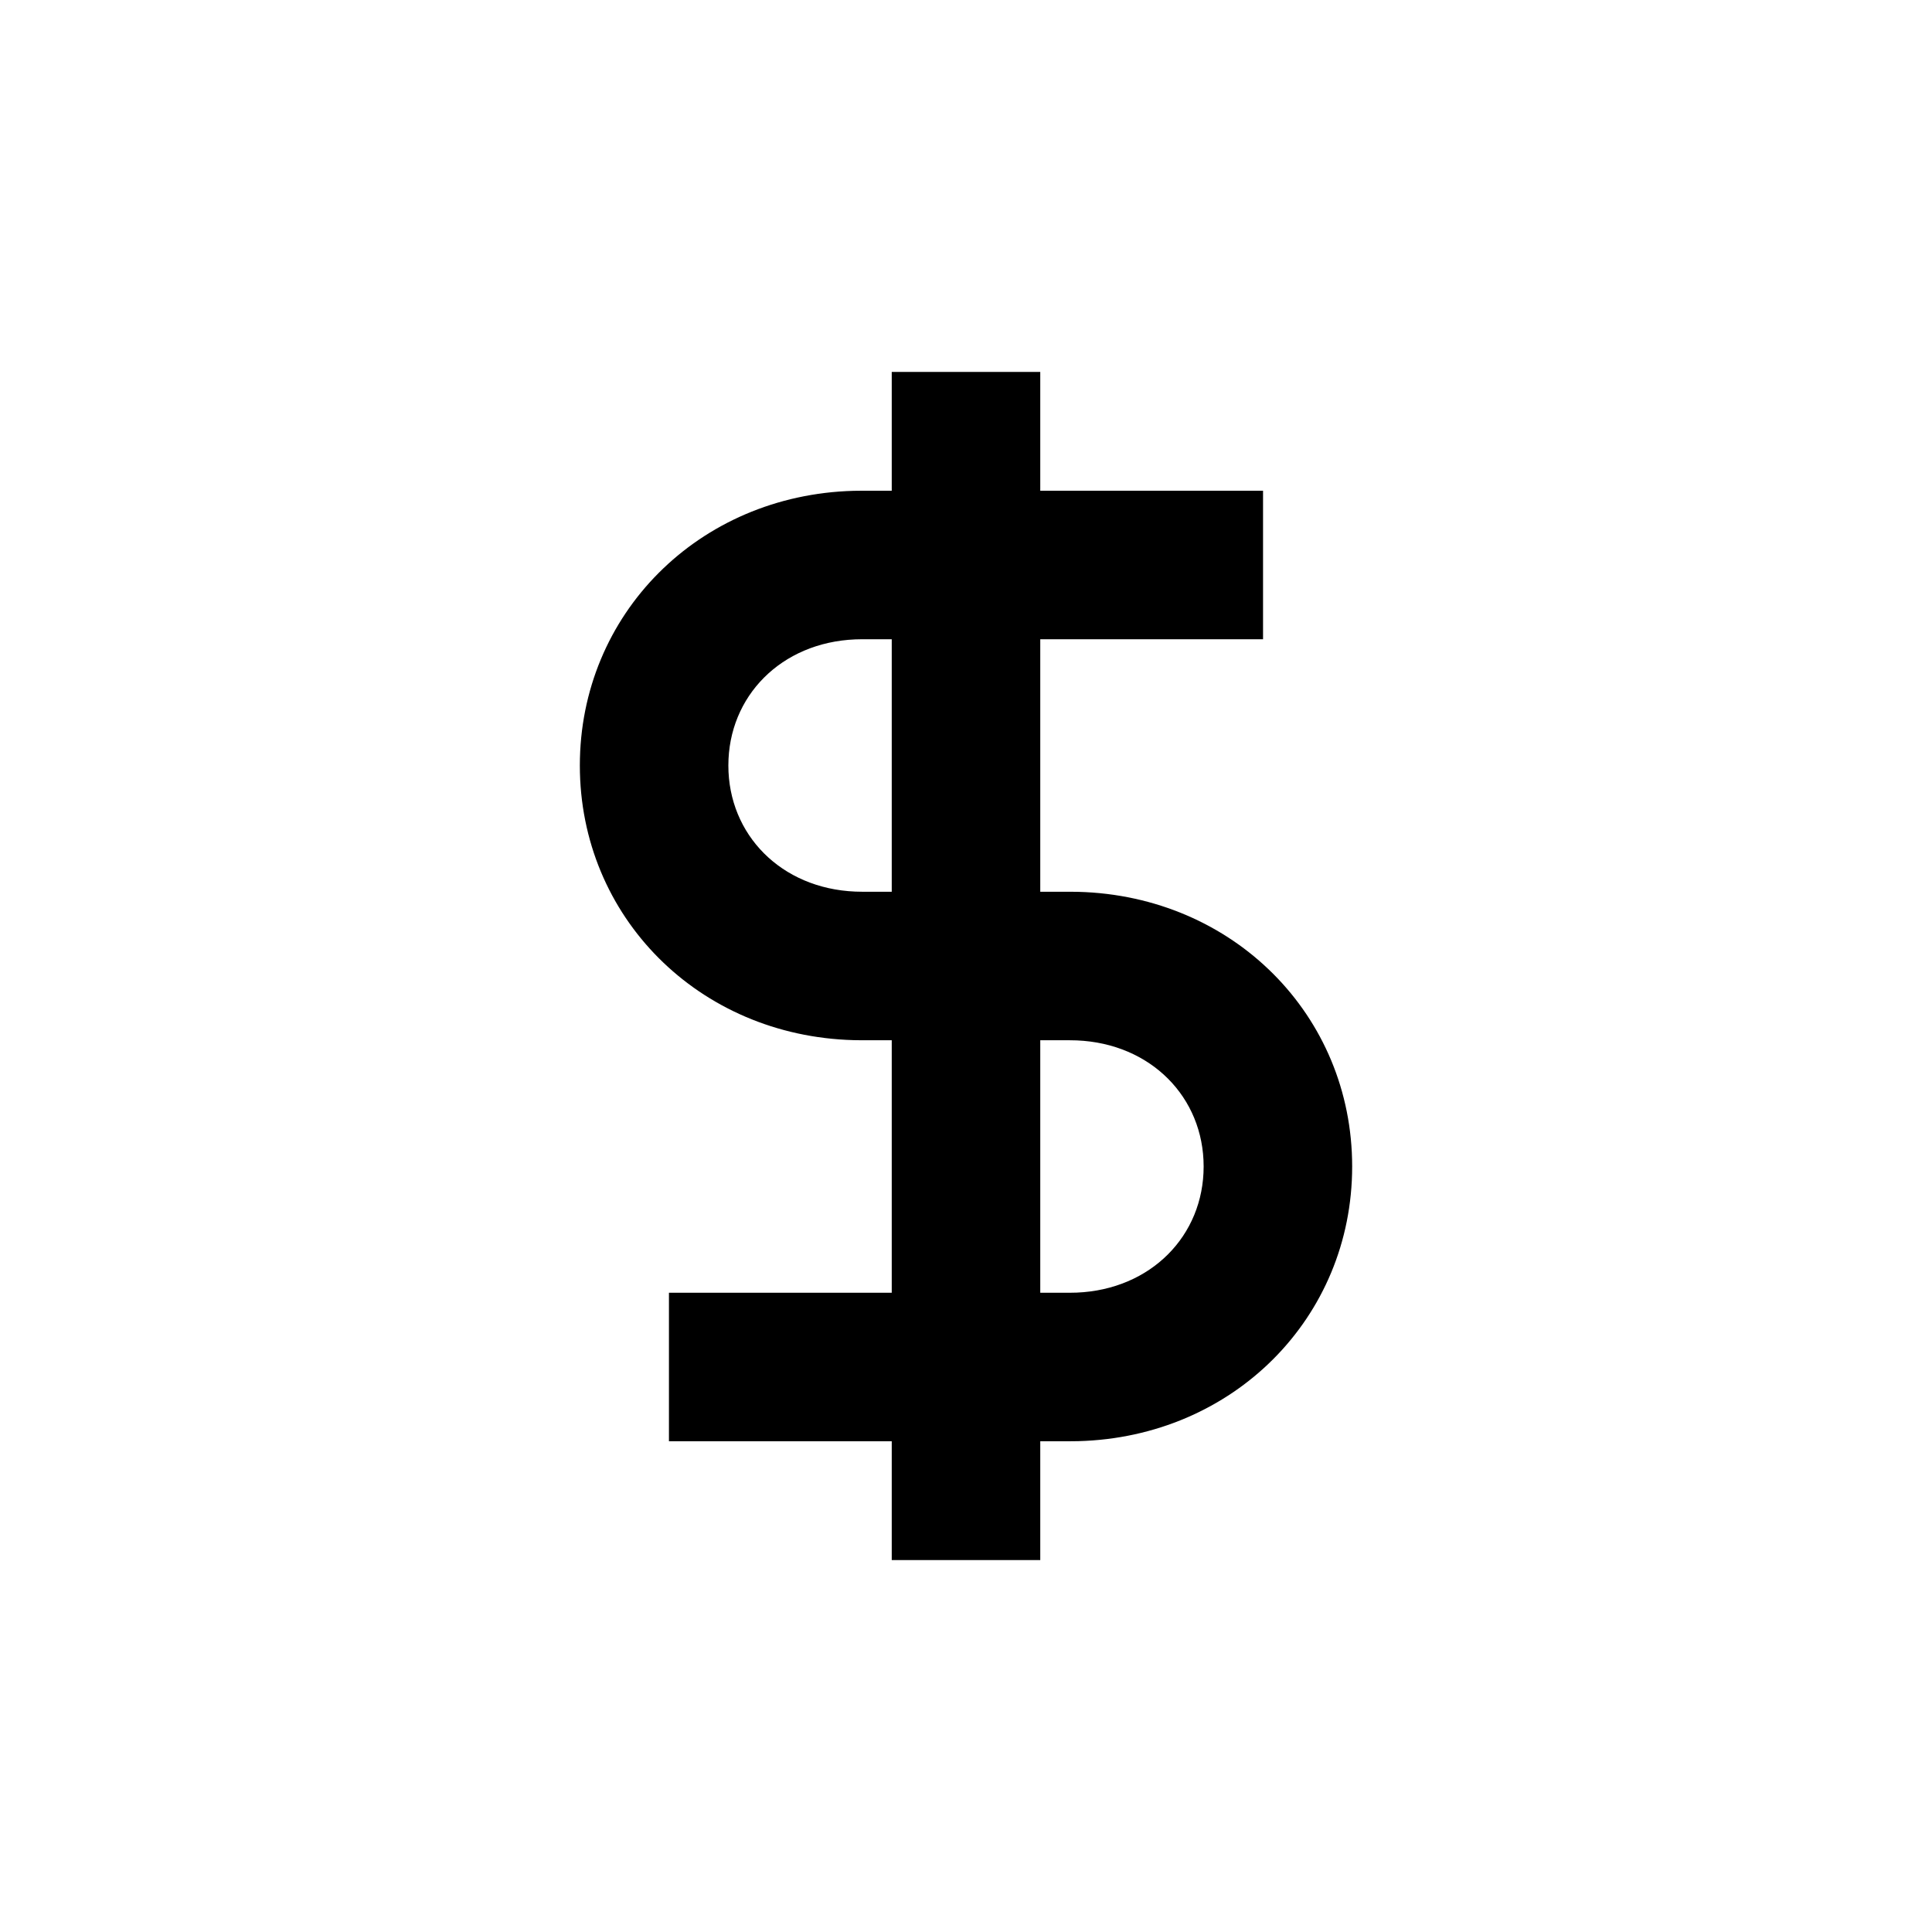 <?xml version="1.0" encoding="UTF-8"?>
<!-- Uploaded to: SVG Repo, www.svgrepo.com, Generator: SVG Repo Mixer Tools -->
<svg fill="#000000" width="800px" height="800px" version="1.1" viewBox="144 144 512 512" xmlns="http://www.w3.org/2000/svg">
 <path d="m419.68 242.56v31.488h59.039v39.359h-59.039v66.914h7.871l2.211 0.027c41.094 1.098 72.574 32.715 72.574 72.785 0 40.074-31.48 71.691-72.574 72.789l-2.211 0.027h-7.871v31.488h-39.359v-31.488h-59.043v-39.359h59.043v-66.91h-7.875l-2.211-0.031c-41.094-1.098-72.57-32.715-72.57-72.785 0-40.074 31.477-71.691 72.57-72.789l2.211-0.027h7.875v-31.488zm0 244.03h7.871l1.801-0.035c19.648-0.824 33.625-15.086 33.625-33.422 0-18.332-13.977-32.594-33.625-33.418l-1.801-0.035h-7.871zm-39.359-106.27v-66.914h-7.875l-1.801 0.039c-19.648 0.82-33.621 15.082-33.621 33.418 0 18.332 13.973 32.594 33.621 33.418l1.801 0.039z"/>
</svg>